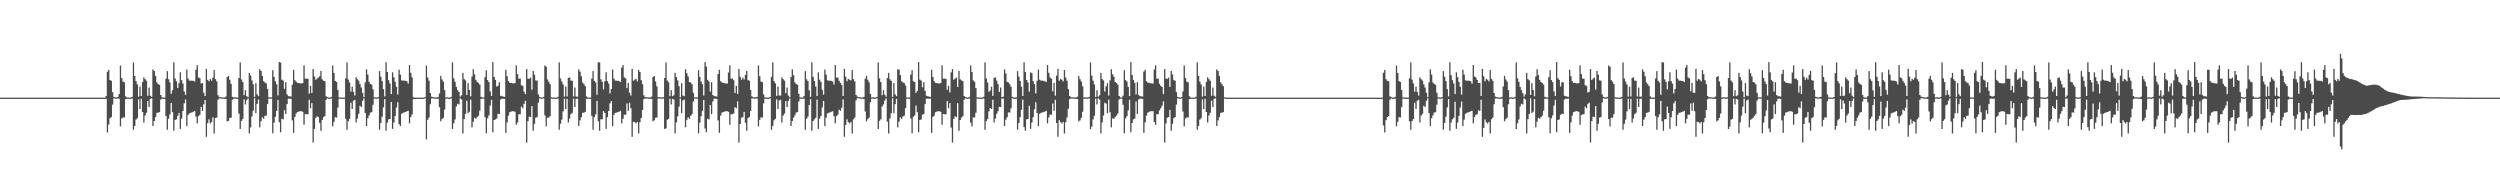 <?xml version="1.0" encoding="UTF-8"?>
<svg xmlns="http://www.w3.org/2000/svg" width="1920" height="150">
  <path d="M0 75.000h1v1.000H0zM1 75.000h1v1.000H1zM2 75.000h1v1.000H2zM3 75.000h1v1.000H3zM4 75.000h1v1.000H4zM5 75.000h1v1.000H5zM6 75.000h1v1.000H6zM7 75.000h1v1.000H7zM8 75.000h1v1.000H8zM9 75.000h1v1.000H9zM10 75.000h1v1.000H10zM11 75.000h1v1.000H11zM12 75.000h1v1.000H12zM13 75.000h1v1.000H13zM14 75.000h1v1.000H14zM15 75.000h1v1.000H15zM16 75.000h1v1.000H16zM17 75.000h1v1.000H17zM18 75.000h1v1.000H18zM19 75.000h1v1.000H19zM20 75.000h1v1.000H20zM21 75.000h1v1.000H21zM22 75.000h1v1.000H22zM23 75.000h1v1.000H23zM24 75.000h1v1.000H24zM25 75.000h1v1.000H25zM26 75.000h1v1.000H26zM27 75.000h1v1.000H27zM28 75.000h1v1.000H28zM29 75.000h1v1.000H29zM30 75.000h1v1.000H30zM31 75.000h1v1.000H31zM32 75.000h1v1.000H32zM33 75.000h1v1.000H33zM34 75.000h1v1.000H34zM35 75.000h1v1.000H35zM36 75.000h1v1.000H36zM37 75.000h1v1.000H37zM38 75.000h1v1.000H38zM39 75.000h1v1.000H39zM40 75.000h1v1.000H40zM41 75.000h1v1.000H41zM42 75.000h1v1.000H42zM43 75.000h1v1.000H43zM44 75.000h1v1.000H44zM45 75.000h1v1.000H45zM46 75.000h1v1.000H46zM47 75.000h1v1.000H47zM48 75.000h1v1.000H48zM49 75.000h1v1.000H49zM50 75.000h1v1.000H50zM51 75.000h1v1.000H51zM52 75.000h1v1.000H52zM53 75.000h1v1.000H53zM54 75.000h1v1.000H54zM55 75.000h1v1.000H55zM56 75.000h1v1.000H56zM57 75.000h1v1.000H57zM58 75.000h1v1.000H58zM59 75.000h1v1.000H59zM60 75.000h1v1.000H60zM61 75.000h1v1.000H61zM62 75.000h1v1.000H62zM63 75.000h1v1.000H63zM64 75.000h1v1.000H64zM65 75.000h1v1.000H65zM66 75.000h1v1.000H66zM67 75.000h1v1.000H67zM68 75.000h1v1.000H68zM69 75.000h1v1.000H69zM70 75.000h1v1.000H70zM71 75.000h1v1.000H71zM72 75.000h1v1.000H72zM73 75.000h1v1.000H73zM74 75.000h1v1.000H74zM75 75.000h1v1.000H75zM76 75.000h1v1.000H76zM77 75.000h1v1.000H77zM78 75.000h1v1.000H78zM79 75.000h1v1.000H79zM80 75.000h1v1.000H80zM81 73.797h1v2.018H81zM82 55.118h1v46.632H82zM83 53.674h1v41.957H83zM84 61.491h1v29.314H84zM85 62.034h1v27.875H85zM86 70.750h1v9.615H86zM87 74.371h1v1.076H87zM88 74.817h1v1.000H88zM89 74.915h1v1.000H89zM90 74.559h1v1.000H90zM91 72.221h1v3.620H91zM92 50.305h1v46.741H92zM93 59.966h1v31.010H93zM94 62.658h1v27.493H94zM95 63.160h1v27.131H95zM96 73.998h1v2.211H96zM97 74.840h1v1.000H97zM98 74.896h1v1.000H98zM99 74.954h1v1.000H99zM100 74.973h1v1.000H100zM101 74.345h1v1.300H101zM102 47.907h1v51.750H102zM103 58.371h1v38.368H103zM104 62.329h1v29.548H104zM105 64.836h1v25.953H105zM106 74.166h1v2.121H106zM107 66.527h1v17.187H107zM108 73.742h1v2.209H108zM109 63.011h1v23.013H109zM110 59.387h1v34.742H110zM111 60.828h1v27.847H111zM112 62.026h1v24.588H112zM113 73.551h1v4.018H113zM114 67.224h1v14.930H114zM115 73.481h1v2.471H115zM116 74.359h1v1.118H116zM117 53.319h1v43.506H117zM118 54.525h1v38.402H118zM119 58.295h1v31.730H119zM120 63.282h1v23.391H120zM121 64.678h1v21.816H121zM122 65.123h1v20.981H122zM123 72.978h1v3.444H123zM124 74.661h1v1.000H124zM125 74.945h1v1.000H125zM126 74.923h1v1.000H126zM127 60.404h1v28.617H127zM128 54.652h1v44.996H128zM129 60.896h1v30.294H129zM130 63.276h1v24.569H130zM131 72.022h1v7.008H131zM132 69.285h1v16.908H132zM133 47.832h1v52.579H133zM134 60.269h1v31.794H134zM135 62.423h1v29.245H135zM136 67.539h1v21.426H136zM137 63.864h1v22.875H137zM138 55.529h1v43.437H138zM139 61.584h1v29.522H139zM140 64.204h1v21.059H140zM141 70.302h1v9.091H141zM142 72.855h1v3.610H142zM143 53.478h1v43.388H143zM144 60.348h1v27.888H144zM145 61.884h1v25.198H145zM146 61.952h1v24.704H146zM147 61.961h1v24.331H147zM148 62.115h1v23.722H148zM149 62.592h1v22.613H149zM150 53.601h1v35.960H150zM151 49.998h1v44.702H151zM152 59.480h1v29.718H152zM153 60.050h1v28.043H153zM154 64.155h1v17.958H154zM155 63.689h1v21.461H155zM156 71.214h1v8.915H156zM157 73.783h1v3.028H157zM158 52.871h1v52.178H158zM159 61.342h1v33.220H159zM160 62.421h1v29.241H160zM161 60.550h1v34.267H161zM162 62.018h1v31.611H162zM163 59.714h1v30.423H163zM164 53.804h1v48.683H164zM165 60.750h1v29.860H165zM166 62.539h1v27.703H166zM167 73.181h1v3.321H167zM168 74.528h1v1.000H168zM169 74.588h1v1.000H169zM170 74.729h1v1.000H170zM171 74.879h1v1.000H171zM172 74.863h1v1.000H172zM173 74.201h1v1.804H173zM174 59.190h1v33.969H174zM175 58.294h1v34.543H175zM176 61.310h1v29.279H176zM177 64.401h1v25.967H177zM178 74.334h1v2.211H178zM179 74.878h1v1.000H179zM180 74.667h1v1.000H180zM181 74.872h1v1.000H181zM182 74.956h1v1.000H182zM183 59.903h1v27.274H183zM184 47.925h1v51.120H184zM185 61.042h1v31.781H185zM186 63.018h1v28.248H186zM187 73.092h1v3.246H187zM188 69.264h1v10.941H188zM189 73.893h1v3.045H189zM190 74.632h1v1.008H190zM191 55.943h1v46.570H191zM192 57.975h1v39.857H192zM193 61.760h1v27.649H193zM194 64.646h1v20.333H194zM195 74.406h1v1.000H195zM196 63.823h1v23.133H196zM197 72.457h1v7.290H197zM198 73.891h1v2.545H198zM199 53.144h1v44.627H199zM200 54.550h1v38.575H200zM201 58.372h1v31.764H201zM202 62.363h1v28.862H202zM203 63.356h1v25.647H203zM204 64.072h1v24.704H204zM205 68.314h1v11.660H205zM206 74.706h1v1.000H206zM207 74.842h1v1.000H207zM208 74.749h1v1.000H208zM209 53.908h1v48.416H209zM210 59.096h1v35.124H210zM211 62.411h1v27.298H211zM212 64.640h1v20.502H212zM213 73.339h1v3.430H213zM214 47.678h1v46.229H214zM215 48.089h1v53.470H215zM216 61.190h1v29.987H216zM217 61.895h1v29.798H217zM218 68.222h1v16.402H218zM219 63.115h1v24.457H219zM220 72.441h1v7.537H220zM221 73.868h1v1.951H221zM222 73.919h1v1.788H222zM223 74.206h1v1.710H223zM224 65.017h1v27.432H224zM225 53.589h1v48.459H225zM226 61.581h1v28.246H226zM227 62.720h1v24.359H227zM228 63.618h1v22.458H228zM229 63.801h1v21.876H229zM230 63.983h1v21.408H230zM231 64.087h1v21.374H231zM232 63.843h1v22.003H232zM233 50.172h1v45.651H233zM234 60.467h1v27.137H234zM235 60.362h1v27.409H235zM236 60.623h1v27.108H236zM237 71.900h1v4.756H237zM238 65.928h1v17.228H238zM239 71.428h1v7.765H239zM240 53.053h1v56.439H240zM241 58.710h1v40.276H241zM242 61.244h1v29.280H242zM243 60.363h1v28.972H243zM244 59.592h1v30.371H244zM245 58.634h1v35.677H245zM246 54.474h1v45.986H246zM247 60.902h1v31.256H247zM248 62.014h1v27.920H248zM249 62.363h1v26.813H249zM250 73.973h1v2.550H250zM251 74.522h1v1.000H251zM252 74.877h1v1.000H252zM253 74.946h1v1.000H253zM254 74.402h1v1.264H254zM255 50.296h1v46.759H255zM256 55.996h1v37.574H256zM257 62.142h1v27.849H257zM258 62.923h1v27.375H258zM259 69.025h1v13.633H259zM260 74.766h1v1.000H260zM261 74.896h1v1.000H261zM262 74.954h1v1.000H262zM263 74.963h1v1.000H263zM264 74.942h1v1.000H264zM265 60.109h1v31.059H265zM266 47.904h1v51.754H266zM267 61.145h1v31.869H267zM268 63.323h1v27.967H268zM269 70.396h1v8.524H269zM270 66.526h1v17.187H270zM271 70.620h1v6.723H271zM272 73.381h1v3.245H272zM273 59.387h1v34.743H273zM274 60.828h1v30.224H274zM275 61.949h1v25.428H275zM276 64.623h1v16.582H276zM277 67.224h1v14.930H277zM278 71.327h1v6.145H278zM279 74.579h1v1.000H279zM280 63.292h1v23.543H280zM281 53.317h1v43.505H281zM282 57.243h1v33.603H282zM283 62.814h1v25.806H283zM284 64.478h1v22.015H284zM285 65.064h1v21.126H285zM286 68.625h1v11.845H286zM287 74.660h1v1.000H287zM288 74.895h1v1.000H288zM289 74.923h1v1.000H289zM290 74.570h1v1.000H290zM291 54.652h1v44.992H291zM292 58.885h1v35.603H292zM293 62.300h1v27.295H293zM294 68.462h1v14.009H294zM295 74.061h1v2.010H295zM296 47.832h1v52.580H296zM297 55.285h1v38.842H297zM298 61.599h1v30.072H298zM299 64.177h1v27.199H299zM300 72.251h1v6.144H300zM301 55.534h1v43.428H301zM302 59.268h1v34.915H302zM303 62.858h1v26.189H303zM304 66.739h1v15.824H304zM305 72.598h1v5.949H305zM306 53.480h1v41.877H306zM307 57.273h1v39.592H307zM308 61.704h1v25.712H308zM309 61.907h1v24.750H309zM310 61.948h1v24.388H310zM311 62.071h1v23.930H311zM312 62.400h1v23.049H312zM313 64.202h1v20.871H313zM314 49.995h1v44.708H314zM315 55.893h1v34.005H315zM316 59.479h1v28.381H316zM317 74.696h1v1.423H317zM318 75.000h1v1.000H318zM319 75.000h1v1.000H319zM320 75.000h1v1.000H320zM321 75.000h1v1.000H321zM322 75.000h1v1.000H322zM323 75.000h1v1.000H323zM324 75.000h1v1.000H324zM325 75.000h1v1.000H325zM326 74.490h1v1.000H326zM327 50.407h1v56.622H327zM328 59.483h1v32.492H328zM329 61.970h1v28.287H329zM330 71.438h1v8.648H330zM331 74.189h1v1.500H331zM332 74.588h1v1.000H332zM333 74.729h1v1.000H333zM334 74.821h1v1.000H334zM335 74.865h1v1.000H335zM336 74.372h1v1.355H336zM337 71.797h1v10.527H337zM338 58.301h1v34.853H338zM339 61.020h1v30.448H339zM340 62.682h1v27.767H340zM341 69.244h1v14.920H341zM342 74.903h1v1.000H342zM343 74.667h1v1.000H343zM344 74.872h1v1.000H344zM345 74.957h1v1.000H345zM346 74.414h1v1.119H346zM347 47.926h1v51.120H347zM348 60.136h1v34.544H348zM349 62.832h1v28.906H349zM350 66.756h1v15.030H350zM351 69.264h1v10.404H351zM352 70.539h1v9.667H352zM353 74.244h1v1.334H353zM354 73.179h1v3.257H354zM355 55.944h1v46.567H355zM356 60.751h1v30.717H356zM357 61.759h1v25.753H357zM358 72.899h1v4.522H358zM359 63.826h1v23.129H359zM360 69.048h1v16.770H360zM361 73.967h1v2.539H361zM362 58.792h1v38.980H362zM363 53.143h1v40.288H363zM364 57.086h1v33.400H364zM365 61.350h1v29.873H365zM366 62.963h1v26.963H366zM367 63.775h1v25.003H367zM368 64.993h1v19.980H368zM369 74.411h1v1.447H369zM370 74.833h1v1.000H370zM371 74.842h1v1.000H371zM372 59.298h1v30.687H372zM373 53.909h1v48.417H373zM374 61.477h1v29.383H374zM375 63.007h1v25.621H375zM376 70.204h1v10.838H376zM377 73.776h1v2.866H377zM378 47.682h1v53.876H378zM379 59.123h1v33.059H379zM380 61.325h1v30.370H380zM381 66.459h1v24.537H381zM382 65.823h1v21.581H382zM383 63.115h1v24.458H383zM384 73.526h1v2.931H384zM385 73.919h1v1.900H385zM386 74.206h1v1.710H386zM387 74.418h1v1.494H387zM388 53.588h1v48.458H388zM389 58.500h1v35.480H389zM390 62.344h1v26.462H390zM391 63.535h1v22.626H391zM392 63.617h1v22.105H392zM393 63.908h1v21.490H393zM394 64.085h1v21.377H394zM395 63.843h1v22.003H395zM396 50.172h1v45.650H396zM397 56.860h1v37.246H397zM398 60.455h1v27.316H398zM399 60.361h1v27.402H399zM400 65.492h1v16.402H400zM401 65.927h1v17.229H401zM402 70.382h1v9.392H402zM403 72.317h1v5.165H403zM404 53.054h1v56.439H404zM405 60.369h1v32.597H405zM406 60.579h1v29.024H406zM407 59.590h1v30.373H407zM408 68.881h1v12.654H408zM409 54.475h1v45.983H409zM410 57.410h1v37.676H410zM411 61.687h1v28.651H411zM412 62.016h1v27.917H412zM413 72.517h1v6.290H413zM414 74.371h1v1.076H414zM415 74.840h1v1.000H415zM416 74.944h1v1.000H416zM417 74.402h1v1.095H417zM418 50.293h1v38.319H418zM419 51.275h1v45.784H419zM420 61.049h1v29.353H420zM421 62.787h1v27.509H421zM422 64.627h1v24.517H422zM423 74.706h1v1.000H423zM424 74.840h1v1.000H424zM425 74.896h1v1.000H425zM426 74.954h1v1.000H426zM427 74.967h1v1.000H427zM428 74.345h1v1.300H428zM429 47.903h1v51.755H429zM430 60.250h1v34.788H430zM431 62.667h1v29.211H431zM432 64.892h1v20.682H432zM433 74.166h1v1.636H433zM434 66.526h1v17.188H434zM435 74.075h1v1.877H435zM436 59.920h1v34.210H436zM437 59.388h1v31.665H437zM438 61.916h1v25.727H438zM439 62.025h1v24.590H439zM440 74.107h1v1.725H440zM441 67.224h1v14.929H441zM442 74.208h1v1.744H442zM443 74.282h1v1.439H443zM444 53.318h1v43.506H444zM445 55.063h1v37.427H445zM446 58.567h1v31.459H446zM447 63.282h1v23.391H447zM448 64.677h1v21.816H448zM449 66.156h1v19.742H449zM450 74.063h1v1.829H450zM451 74.895h1v1.000H451zM452 74.945h1v1.000H452zM453 74.923h1v1.000H453zM454 60.404h1v28.616H454zM455 54.653h1v44.991H455zM456 62.081h1v27.919H456zM457 63.278h1v24.568H457zM458 72.743h1v4.783H458zM459 47.831h1v45.297H459zM460 47.905h1v52.508H460zM461 60.915h1v30.690H461zM462 62.824h1v28.843H462zM463 68.645h1v16.607H463zM464 62.425h1v24.314H464zM465 55.533h1v43.429H465zM466 62.310h1v27.724H466zM467 64.205h1v21.058H467zM468 71.710h1v7.684H468zM469 68.397h1v9.197H469zM470 53.478h1v43.388H470zM471 60.349h1v27.886H471zM472 61.884h1v24.774H472zM473 61.950h1v24.504H473zM474 62.032h1v24.106H474zM475 62.223h1v23.469H475zM476 63.018h1v22.056H476zM477 51.987h1v42.715H477zM478 49.994h1v41.249H478zM479 59.478h1v28.588H479zM480 60.167h1v27.926H480zM481 67.734h1v11.723H481zM482 63.690h1v21.460H482zM483 71.214h1v7.650H483zM484 73.361h1v9.710H484zM485 52.869h1v52.176H485zM486 61.985h1v31.578H486zM487 61.092h1v32.776H487zM488 60.550h1v34.270H488zM489 62.530h1v31.101H489zM490 53.801h1v48.689H490zM491 55.277h1v38.573H491zM492 61.594h1v29.018H492zM493 64.630h1v19.870H493zM494 73.206h1v2.962H494zM495 74.588h1v1.000H495zM496 74.704h1v1.000H496zM497 74.729h1v1.000H497zM498 74.865h1v1.000H498zM499 74.863h1v1.000H499zM500 74.200h1v1.804H500zM501 59.192h1v33.967H501zM502 58.293h1v34.110H502zM503 62.499h1v27.957H503zM504 66.309h1v23.847H504zM505 74.640h1v1.000H505zM506 74.707h1v1.000H506zM507 74.667h1v1.000H507zM508 74.928h1v1.000H508zM509 74.618h1v1.000H509zM510 59.901h1v39.146H510zM511 47.923h1v50.628H511zM512 61.914h1v30.002H512zM513 63.203h1v28.063H513zM514 73.895h1v1.894H514zM515 69.264h1v10.941H515zM516 73.893h1v2.113H516zM517 73.179h1v3.256H517zM518 55.943h1v46.570H518zM519 59.165h1v34.903H519zM520 61.761h1v27.648H520zM521 66.192h1v15.746H521zM522 74.766h1v1.000H522zM523 63.825h1v23.130H523zM524 73.364h1v3.747H524zM525 73.891h1v2.545H525zM526 53.145h1v44.626H526zM527 56.202h1v35.810H527zM528 58.704h1v31.431H528zM529 62.964h1v28.262H529zM530 63.393h1v25.608H530zM531 64.747h1v22.917H531zM532 71.294h1v6.624H532zM533 74.706h1v1.000H533zM534 74.842h1v1.000H534zM535 74.749h1v1.000H535zM536 53.908h1v48.419H536zM537 59.110h1v35.111H537zM538 62.606h1v26.651H538zM539 64.639h1v20.503H539zM540 73.338h1v3.431H540zM541 47.681h1v51.029H541zM542 51.115h1v50.445H542zM543 61.323h1v29.854H543zM544 62.629h1v29.065H544zM545 70.375h1v10.222H545zM546 63.116h1v24.457H546zM547 73.029h1v4.902H547zM548 73.868h1v1.951H548zM549 73.919h1v1.788H549zM550 74.206h1v1.710H550zM551 56.792h1v35.654H551zM552 53.587h1v48.461H552zM553 62.343h1v26.464H553zM554 63.384h1v23.114H554zM555 63.616h1v22.461H555zM556 63.864h1v21.810H556zM557 64.059h1v21.402H557zM558 64.168h1v21.239H558zM559 55.705h1v30.140H559zM560 50.172h1v45.651H560zM561 60.455h1v27.180H561zM562 60.362h1v27.409H562zM563 61.592h1v25.570H563zM564 71.482h1v10.823H564zM565 65.928h1v17.228H565zM566 72.210h1v5.656H566zM567 53.056h1v56.438H567zM568 58.924h1v36.329H568zM569 61.244h1v29.191H569zM570 59.591h1v30.371H570zM571 61.105h1v24.870H571zM572 57.557h1v36.755H572zM573 54.475h1v45.982H573zM574 61.525h1v29.221H574zM575 62.014h1v27.918H575zM576 69.065h1v16.132H576zM577 73.973h1v1.474H577zM578 74.702h1v1.000H578zM579 74.877h1v1.000H579zM580 74.614h1v1.000H580zM581 74.402h1v1.264H581zM582 50.294h1v46.765H582zM583 58.528h1v33.527H583zM584 62.608h1v27.439H584zM585 63.054h1v27.243H585zM586 72.486h1v6.850H586zM587 74.840h1v1.000H587zM588 74.896h1v1.000H588zM589 74.954h1v1.000H589zM590 74.973h1v1.000H590zM591 74.506h1v1.000H591zM592 58.981h1v40.678H592zM593 47.903h1v48.838H593zM594 62.326h1v30.034H594zM595 64.042h1v27.248H595zM596 73.648h1v2.639H596zM597 66.526h1v17.188H597zM598 73.344h1v3.795H598zM599 73.381h1v3.244H599zM600 59.389h1v34.739H600zM601 60.829h1v27.915H601zM602 61.950h1v25.313H602zM603 71.521h1v6.049H603zM604 67.225h1v14.929H604zM605 73.445h1v4.027H605zM606 74.579h1v1.000H606zM607 59.135h1v37.688H607zM608 53.318h1v39.609H608zM609 57.691h1v32.656H609zM610 63.282h1v25.337H610zM611 64.478h1v22.015H611zM612 65.123h1v20.982H612zM613 72.062h1v5.890H613zM614 74.661h1v1.000H614zM615 74.895h1v1.000H615zM616 74.923h1v1.000H616zM617 73.837h1v1.873H617zM618 54.652h1v44.994H618zM619 60.894h1v30.297H619zM620 62.299h1v27.296H620zM621 69.360h1v11.260H621zM622 74.410h1v1.652H622zM623 47.831h1v52.581H623zM624 58.997h1v33.941H624zM625 62.231h1v29.436H625zM626 66.396h1v24.052H626zM627 73.777h1v2.725H627zM628 55.533h1v43.429H628zM629 61.121h1v29.983H629zM630 62.859h1v26.186H630zM631 69.017h1v13.546H631zM632 72.664h1v4.835H632zM633 53.475h1v43.392H633zM634 57.270h1v33.054H634zM635 61.702h1v25.383H635zM636 61.949h1v24.708H636zM637 61.958h1v24.336H637zM638 62.112h1v23.726H638zM639 62.592h1v22.857H639zM640 64.858h1v24.376H640zM641 49.996h1v44.704H641zM642 59.628h1v29.568H642zM643 59.481h1v28.612H643zM644 62.073h1v22.178H644zM645 63.690h1v21.460H645zM646 65.222h1v17.505H646zM647 73.668h1v2.715H647zM648 52.869h1v52.178H648zM649 58.885h1v37.111H649zM650 62.423h1v29.239H650zM651 60.550h1v33.323H651zM652 61.252h1v33.566H652zM653 61.735h1v31.893H653zM654 53.803h1v48.687H654zM655 60.749h1v30.842H655zM656 62.539h1v27.701H656zM657 72.941h1v4.045H657zM658 74.189h1v1.194H658zM659 74.588h1v1.000H659zM660 74.729h1v1.000H660zM661 74.879h1v1.000H661zM662 74.865h1v1.000H662zM663 74.372h1v1.633H663zM664 60.415h1v25.209H664zM665 58.293h1v34.867H665zM666 61.311h1v30.162H666zM667 63.237h1v27.126H667zM668 72.080h1v6.462H668zM669 74.878h1v1.000H669zM670 74.667h1v1.000H670zM671 74.872h1v1.000H671zM672 74.956h1v1.000H672zM673 74.414h1v1.119H673zM674 47.921h1v51.128H674zM675 60.134h1v32.690H675zM676 63.017h1v28.578H676zM677 73.092h1v8.696H677zM678 69.264h1v10.941H678zM679 72.653h1v4.622H679zM680 74.244h1v1.322H680zM681 59.975h1v33.484H681zM682 55.944h1v46.567H682zM683 60.892h1v30.039H683zM684 62.132h1v24.829H684zM685 74.406h1v1.015H685zM686 63.825h1v23.131H686zM687 72.457h1v7.501H687zM688 73.891h1v2.102H688zM689 53.140h1v44.633H689zM690 53.564h1v39.869H690zM691 57.645h1v32.490H691zM692 62.363h1v28.860H692zM693 63.357h1v26.112H693zM694 63.826h1v24.952H694zM695 65.689h1v17.380H695zM696 74.706h1v1.000H696zM697 74.889h1v1.000H697zM698 74.842h1v1.000H698zM699 57.280h1v33.738H699zM700 53.911h1v48.413H700zM701 62.411h1v27.299H701zM702 63.006h1v25.621H702zM703 71.292h1v9.750H703zM704 69.743h1v16.470H704zM705 47.679h1v53.880H705zM706 61.189h1v30.999H706zM707 61.897h1v29.794H707zM708 67.000h1v21.045H708zM709 63.116h1v24.456H709zM710 69.720h1v10.257H710zM711 73.526h1v2.293H711zM712 73.919h1v1.788H712zM713 74.206h1v1.711H713zM714 74.418h1v1.263H714zM715 53.589h1v48.460H715zM716 59.196h1v30.631H716zM717 62.343h1v26.463H717zM718 63.619h1v22.539H718zM719 63.800h1v21.922H719zM720 63.983h1v21.408H720zM721 64.086h1v21.375H721zM722 63.843h1v22.002H722zM723 50.175h1v45.646H723zM724 60.406h1v27.138H724zM725 60.360h1v27.411H725zM726 60.550h1v27.200H726zM727 68.872h1v8.765H727zM728 65.928h1v17.227H728zM729 71.023h1v8.170H729zM730 55.611h1v42.338H730zM731 53.054h1v56.438H731zM732 61.244h1v30.153H732zM733 60.362h1v28.974H733zM734 59.591h1v30.373H734zM735 66.747h1v12.454H735zM736 54.474h1v45.986H736zM737 60.904h1v31.251H737zM738 61.686h1v28.653H738zM739 62.363h1v26.813H739zM740 73.767h1v2.756H740zM741 74.522h1v1.000H741zM742 74.877h1v1.000H742zM743 74.945h1v1.000H743zM744 74.402h1v1.264H744zM745 50.295h1v43.864H745zM746 55.341h1v41.716H746zM747 61.781h1v28.269H747zM748 62.802h1v27.494H748zM749 67.676h1v18.902H749zM750 74.765h1v1.000H750zM751 74.840h1v1.000H751zM752 74.945h1v1.000H752zM753 74.954h1v1.000H753zM754 74.967h1v1.000H754zM755 74.345h1v1.300H755zM756 47.900h1v51.762H756zM757 60.250h1v32.764H757zM758 63.324h1v28.115H758zM759 70.396h1v15.179H759zM760 69.480h1v13.511H760zM761 66.526h1v17.188H761zM762 73.651h1v2.974H762zM763 59.920h1v34.209H763zM764 59.387h1v31.667H764zM765 61.915h1v25.463H765zM766 64.624h1v20.781H766zM767 70.589h1v11.459H767zM768 67.225h1v14.928H768zM769 74.578h1v1.076H769zM770 74.282h1v1.439H770zM771 53.317h1v43.507H771zM772 56.400h1v35.519H772zM773 62.812h1v27.214H773zM774 63.282h1v23.016H774zM775 64.677h1v21.818H775zM776 66.592h1v16.611H776zM777 74.318h1v1.113H777zM778 74.895h1v1.000H778zM779 74.923h1v1.000H779zM780 74.811h1v1.000H780zM781 54.653h1v44.992H781zM782 58.887h1v35.599H782zM783 62.083h1v27.916H783zM784 66.564h1v17.779H784zM785 73.701h1v2.814H785zM786 47.831h1v49.790H786zM787 55.236h1v45.174H787zM788 61.429h1v30.238H788zM789 63.355h1v28.077H789zM790 70.422h1v10.814H790zM791 55.535h1v43.426H791zM792 56.206h1v37.975H792zM793 62.308h1v27.725H793zM794 64.626h1v19.345H794zM795 71.710h1v6.837H795zM796 61.996h1v24.768H796zM797 53.479h1v43.386H797zM798 61.166h1v26.250H798zM799 61.906h1v24.752H799zM800 61.950h1v24.386H800zM801 62.070h1v24.067H801zM802 62.400h1v23.293H802zM803 63.017h1v22.055H803zM804 49.994h1v44.708H804zM805 55.893h1v34.341H805zM806 59.481h1v28.555H806zM807 60.411h1v27.680H807zM808 70.100h1v9.358H808zM809 63.689h1v21.460H809zM810 73.432h1v3.234H810zM811 58.074h1v36.372H811zM812 52.871h1v52.177H812zM813 61.990h1v30.273H813zM814 60.552h1v33.315H814zM815 61.253h1v33.562H815zM816 62.529h1v31.101H816zM817 53.804h1v48.687H817zM818 59.551h1v34.297H818zM819 62.006h1v28.236H819zM820 68.434h1v15.145H820zM821 73.713h1v2.455H821zM822 74.588h1v1.000H822zM823 74.799h1v1.000H823zM824 74.729h1v1.000H824zM825 74.864h1v1.000H825zM826 74.863h1v1.000H826zM827 74.200h1v1.824H827zM828 58.293h1v34.869H828zM829 60.897h1v31.506H829zM830 62.630h1v27.825H830zM831 66.311h1v19.548H831zM832 74.903h1v1.000H832zM833 74.667h1v1.000H833zM834 74.847h1v1.000H834zM835 74.928h1v1.000H835zM836 74.414h1v1.117H836zM837 47.923h1v51.125H837zM838 58.110h1v39.136H838zM839 61.914h1v29.826H839zM840 64.837h1v24.103H840zM841 74.499h1v1.290H841zM842 69.264h1v10.941H842zM843 74.244h1v1.334H843zM844 73.179h1v3.257H844zM845 55.946h1v46.567H845zM846 60.749h1v33.318H846zM847 61.760h1v27.015H847zM848 70.293h1v8.583H848zM849 66.338h1v13.219H849zM850 63.826h1v23.129H850zM851 73.365h1v3.141H851zM852 61.771h1v24.473H852zM853 53.141h1v44.633H853zM854 57.084h1v33.901H854zM855 58.894h1v32.332H855zM856 62.966h1v26.959H856zM857 63.774h1v25.004H857zM858 64.994h1v22.144H858zM859 73.686h1v2.719H859zM860 74.833h1v1.000H860zM861 74.842h1v1.000H861zM862 73.452h1v6.990H862zM863 53.907h1v48.423H863zM864 61.479h1v29.381H864zM865 62.605h1v26.651H865zM866 66.781h1v18.017H866zM867 73.776h1v2.866H867zM868 47.681h1v53.878H868zM869 57.543h1v36.925H869zM870 61.323h1v30.371H870zM871 63.586h1v27.489H871zM872 72.477h1v5.446H872zM873 63.116h1v24.455H873zM874 73.029h1v3.428H874zM875 73.895h1v1.924H875zM876 73.919h1v1.788H876zM877 74.206h1v1.710H877zM878 54.925h1v47.119H878zM879 53.589h1v40.391H879zM880 62.342h1v26.465H880zM881 63.383h1v23.114H881zM882 63.618h1v22.301H882zM883 63.908h1v21.487H883zM884 64.087h1v21.375H884zM885 64.169h1v21.238H885zM886 53.398h1v40.278H886zM887 50.174h1v45.647H887zM888 60.454h1v27.257H888zM889 60.360h1v27.411H889zM890 64.335h1v20.450H890zM891 65.929h1v17.226H891zM892 66.749h1v14.415H892zM893 72.317h1v5.549H893zM894 53.057h1v56.432H894zM895 60.317h1v34.448H895zM896 60.578h1v29.855H896zM897 59.592h1v30.369H897zM898 66.762h1v17.621H898zM899 54.475h1v45.984H899zM900 57.165h1v37.921H900zM901 61.526h1v29.220H901zM902 62.015h1v27.916H902zM903 70.745h1v9.598H903zM904 74.371h1v1.077H904zM905 74.817h1v1.000H905zM906 74.915h1v1.000H906zM907 74.558h1v1.000H907zM908 70.191h1v15.431H908zM909 50.293h1v46.766H909zM910 59.955h1v31.032H910zM911 62.654h1v27.503H911zM912 63.155h1v27.143H912zM913 73.997h1v2.212H913zM914 74.840h1v1.000H914zM915 74.896h1v1.000H915zM916 74.954h1v1.000H916zM917 74.973h1v1.000H917zM918 74.345h1v1.300H918zM919 47.904h1v51.754H919zM920 58.372h1v38.368H920zM921 62.667h1v29.213H921zM922 64.835h1v25.954H922zM923 74.166h1v2.121H923zM924 66.527h1v17.187H924zM925 73.742h1v2.209H925zM926 62.857h1v23.166H926zM927 59.389h1v34.739H927zM928 60.828h1v27.846H928zM929 62.024h1v24.591H929zM930 73.551h1v3.810H930zM931 67.224h1v14.929H931zM932 73.481h1v2.471H932zM933 74.359h1v1.118H933zM934 53.318h1v43.505H934zM935 54.525h1v37.965H935zM936 58.295h1v31.730H936zM937 63.283h1v23.389H937zM938 64.678h1v21.815H938zM939 66.155h1v19.950H939zM940 74.708h1v1.000H940zM941 75.000h1v1.000H941zM942 75.000h1v1.000H942zM943 75.000h1v1.000H943zM944 75.000h1v1.000H944zM945 75.000h1v1.000H945zM946 75.000h1v1.000H946zM947 75.000h1v1.000H947zM948 75.000h1v1.000H948zM949 75.000h1v1.000H949zM950 75.000h1v1.000H950zM951 75.000h1v1.000H951zM952 75.000h1v1.000H952zM953 75.000h1v1.000H953zM954 75.000h1v1.000H954zM955 75.000h1v1.000H955zM956 75.000h1v1.000H956zM957 75.000h1v1.000H957zM958 75.000h1v1.000H958zM959 75.000h1v1.000H959zM960 75.000h1v1.000H960zM961 75.000h1v1.000H961zM962 75.000h1v1.000H962zM963 75.000h1v1.000H963zM964 75.000h1v1.000H964zM965 75.000h1v1.000H965zM966 75.000h1v1.000H966zM967 75.000h1v1.000H967zM968 75.000h1v1.000H968zM969 75.000h1v1.000H969zM970 75.000h1v1.000H970zM971 75.000h1v1.000H971zM972 75.000h1v1.000H972zM973 75.000h1v1.000H973zM974 75.000h1v1.000H974zM975 75.000h1v1.000H975zM976 75.000h1v1.000H976zM977 75.000h1v1.000H977zM978 75.000h1v1.000H978zM979 75.000h1v1.000H979zM980 75.000h1v1.000H980zM981 75.000h1v1.000H981zM982 75.000h1v1.000H982zM983 75.000h1v1.000H983zM984 75.000h1v1.000H984zM985 75.000h1v1.000H985zM986 75.000h1v1.000H986zM987 75.000h1v1.000H987zM988 75.000h1v1.000H988zM989 75.000h1v1.000H989zM990 75.000h1v1.000H990zM991 75.000h1v1.000H991zM992 75.000h1v1.000H992zM993 75.000h1v1.000H993zM994 75.000h1v1.000H994zM995 75.000h1v1.000H995zM996 75.000h1v1.000H996zM997 75.000h1v1.000H997zM998 75.000h1v1.000H998zM999 75.000h1v1.000H999zM1000 75.000h1v1.000H1000zM1001 75.000h1v1.000H1001zM1002 75.000h1v1.000H1002zM1003 75.000h1v1.000H1003zM1004 75.000h1v1.000H1004zM1005 75.000h1v1.000H1005zM1006 75.000h1v1.000H1006zM1007 75.000h1v1.000H1007zM1008 75.000h1v1.000H1008zM1009 75.000h1v1.000H1009zM1010 75.000h1v1.000H1010zM1011 75.000h1v1.000H1011zM1012 75.000h1v1.000H1012zM1013 75.000h1v1.000H1013zM1014 75.000h1v1.000H1014zM1015 75.000h1v1.000H1015zM1016 75.000h1v1.000H1016zM1017 75.000h1v1.000H1017zM1018 75.000h1v1.000H1018zM1019 75.000h1v1.000H1019zM1020 75.000h1v1.000H1020zM1021 75.000h1v1.000H1021zM1022 75.000h1v1.000H1022zM1023 75.000h1v1.000H1023zM1024 75.000h1v1.000H1024zM1025 75.000h1v1.000H1025zM1026 75.000h1v1.000H1026zM1027 75.000h1v1.000H1027zM1028 75.000h1v1.000H1028zM1029 75.000h1v1.000H1029zM1030 75.000h1v1.000H1030zM1031 75.000h1v1.000H1031zM1032 75.000h1v1.000H1032zM1033 75.000h1v1.000H1033zM1034 75.000h1v1.000H1034zM1035 75.000h1v1.000H1035zM1036 75.000h1v1.000H1036zM1037 75.000h1v1.000H1037zM1038 75.000h1v1.000H1038zM1039 75.000h1v1.000H1039zM1040 75.000h1v1.000H1040zM1041 75.000h1v1.000H1041zM1042 75.000h1v1.000H1042zM1043 75.000h1v1.000H1043zM1044 75.000h1v1.000H1044zM1045 75.000h1v1.000H1045zM1046 75.000h1v1.000H1046zM1047 75.000h1v1.000H1047zM1048 75.000h1v1.000H1048zM1049 75.000h1v1.000H1049zM1050 75.000h1v1.000H1050zM1051 75.000h1v1.000H1051zM1052 75.000h1v1.000H1052zM1053 75.000h1v1.000H1053zM1054 75.000h1v1.000H1054zM1055 75.000h1v1.000H1055zM1056 75.000h1v1.000H1056zM1057 75.000h1v1.000H1057zM1058 75.000h1v1.000H1058zM1059 75.000h1v1.000H1059zM1060 75.000h1v1.000H1060zM1061 75.000h1v1.000H1061zM1062 55.892h1v40.461H1062zM1063 53.675h1v48.074H1063zM1064 60.816h1v31.510H1064zM1065 62.037h1v27.872H1065zM1066 62.388h1v26.761H1066zM1067 73.974h1v2.548H1067zM1068 74.522h1v1.000H1068zM1069 74.877h1v1.000H1069zM1070 74.945h1v1.000H1070zM1071 74.402h1v1.263H1071zM1072 50.306h1v46.740H1072zM1073 56.006h1v37.555H1073zM1074 62.295h1v27.687H1074zM1075 62.931h1v27.361H1075zM1076 69.026h1v13.283H1076zM1077 74.766h1v1.000H1077zM1078 74.896h1v1.000H1078zM1079 74.954h1v1.000H1079zM1080 74.963h1v1.000H1080zM1081 74.942h1v1.000H1081zM1082 60.115h1v33.087H1082zM1083 47.909h1v51.746H1083zM1084 61.147h1v31.866H1084zM1085 64.043h1v27.244H1085zM1086 70.397h1v8.524H1086zM1087 66.527h1v17.187H1087zM1088 70.647h1v6.697H1088zM1089 73.381h1v3.244H1089zM1090 59.389h1v34.739H1090zM1091 60.830h1v27.912H1091zM1092 61.951h1v25.425H1092zM1093 64.823h1v16.382H1093zM1094 67.224h1v14.929H1094zM1095 71.327h1v6.145H1095zM1096 74.579h1v1.000H1096zM1097 63.291h1v23.545H1097zM1098 53.317h1v43.506H1098zM1099 57.243h1v33.604H1099zM1100 63.282h1v25.338H1100zM1101 64.478h1v22.016H1101zM1102 65.124h1v21.065H1102zM1103 71.217h1v9.253H1103zM1104 74.660h1v1.000H1104zM1105 74.895h1v1.000H1105zM1106 74.923h1v1.000H1106zM1107 74.570h1v1.000H1107zM1108 54.652h1v44.993H1108zM1109 58.883h1v35.605H1109zM1110 62.299h1v27.296H1110zM1111 68.462h1v14.009H1111zM1112 74.061h1v2.010H1112zM1113 47.830h1v52.579H1113zM1114 57.750h1v36.378H1114zM1115 61.599h1v30.069H1115zM1116 64.178h1v26.321H1116zM1117 72.251h1v5.935H1117zM1118 55.534h1v43.428H1118zM1119 59.268h1v34.913H1119zM1120 62.858h1v26.189H1120zM1121 66.739h1v15.824H1121zM1122 72.598h1v5.428H1122zM1123 53.480h1v43.386H1123zM1124 57.270h1v34.591H1124zM1125 61.703h1v25.713H1125zM1126 61.939h1v24.718H1126zM1127 61.951h1v24.384H1127zM1128 62.070h1v23.931H1128zM1129 62.402h1v23.047H1129zM1130 64.203h1v20.871H1130zM1131 49.996h1v44.706H1131zM1132 58.792h1v31.106H1132zM1133 59.478h1v28.614H1133zM1134 61.462h1v26.289H1134zM1135 63.690h1v21.041H1135zM1136 63.693h1v21.456H1136zM1137 73.668h1v2.999H1137zM1138 52.870h1v52.176H1138zM1139 58.566h1v39.691H1139zM1140 62.423h1v29.344H1140zM1141 60.552h1v33.313H1141zM1142 61.252h1v33.564H1142zM1143 62.530h1v31.099H1143zM1144 53.798h1v48.695H1144zM1145 60.748h1v30.844H1145zM1146 62.007h1v28.234H1146zM1147 71.437h1v8.650H1147zM1148 74.189h1v1.500H1148zM1149 74.588h1v1.000H1149zM1150 74.729h1v1.000H1150zM1151 74.879h1v1.000H1151zM1152 74.864h1v1.000H1152zM1153 74.372h1v1.355H1153zM1154 66.463h1v15.865H1154zM1155 58.293h1v34.866H1155zM1156 61.016h1v30.459H1156zM1157 62.676h1v27.691H1157zM1158 69.242h1v10.909H1158zM1159 74.903h1v1.000H1159zM1160 74.667h1v1.000H1160zM1161 74.872h1v1.000H1161zM1162 74.956h1v1.000H1162zM1163 74.414h1v1.119H1163zM1164 47.922h1v51.128H1164zM1165 60.135h1v34.545H1165zM1166 62.831h1v28.909H1166zM1167 66.757h1v15.029H1167zM1168 69.264h1v10.404H1168zM1169 71.535h1v8.670H1169zM1170 74.244h1v1.334H1170zM1171 72.466h1v3.971H1171zM1172 55.945h1v46.567H1172zM1173 60.823h1v30.647H1173zM1174 61.758h1v25.757H1174zM1175 72.899h1v2.565H1175zM1176 63.825h1v23.130H1176zM1177 69.048h1v16.770H1177zM1178 73.967h1v2.040H1178zM1179 58.791h1v38.982H1179zM1180 53.140h1v40.292H1180zM1181 57.645h1v32.842H1181zM1182 61.351h1v29.873H1182zM1183 62.964h1v26.961H1183zM1184 63.774h1v25.005H1184zM1185 64.993h1v19.980H1185zM1186 74.411h1v1.391H1186zM1187 74.833h1v1.000H1187zM1188 74.842h1v1.000H1188zM1189 59.298h1v30.688H1189zM1190 53.908h1v48.418H1190zM1191 61.478h1v29.384H1191zM1192 63.004h1v25.625H1192zM1193 70.204h1v10.839H1193zM1194 73.776h1v2.866H1194zM1195 47.681h1v53.876H1195zM1196 60.113h1v32.073H1196zM1197 61.323h1v30.370H1197zM1198 66.460h1v21.700H1198zM1199 63.262h1v24.141H1199zM1200 63.116h1v24.456H1200zM1201 73.526h1v2.931H1201zM1202 73.919h1v1.900H1202zM1203 74.206h1v1.710H1203zM1204 74.418h1v1.262H1204zM1205 53.589h1v48.458H1205zM1206 58.501h1v35.480H1206zM1207 62.345h1v26.460H1207zM1208 63.619h1v22.539H1208zM1209 63.620h1v22.101H1209zM1210 63.908h1v21.481H1210zM1211 64.087h1v21.374H1211zM1212 63.844h1v22.002H1212zM1213 50.174h1v45.647H1213zM1214 56.863h1v31.543H1214zM1215 60.360h1v27.411H1215zM1216 60.417h1v27.345H1216zM1217 65.491h1v16.402H1217zM1218 65.927h1v17.228H1218zM1219 71.023h1v8.752H1219zM1220 70.551h1v8.311H1220zM1221 53.054h1v56.437H1221zM1222 61.425h1v31.542H1222zM1223 60.363h1v29.241H1223zM1224 59.593h1v30.368H1224zM1225 68.881h1v12.654H1225zM1226 54.477h1v45.980H1226zM1227 57.410h1v37.675H1227zM1228 61.685h1v28.653H1228zM1229 62.014h1v27.918H1229zM1230 72.517h1v6.178H1230zM1231 74.371h1v1.077H1231zM1232 74.840h1v1.000H1232zM1233 74.945h1v1.000H1233zM1234 74.402h1v1.095H1234zM1235 50.293h1v41.131H1235zM1236 51.275h1v45.784H1236zM1237 61.605h1v28.800H1237zM1238 62.787h1v27.511H1238zM1239 64.629h1v23.022H1239zM1240 74.706h1v1.000H1240zM1241 74.840h1v1.000H1241zM1242 74.896h1v1.000H1242zM1243 74.954h1v1.000H1243zM1244 74.967h1v1.000H1244zM1245 74.345h1v1.300H1245zM1246 47.902h1v51.756H1246zM1247 60.252h1v34.785H1247zM1248 62.667h1v29.211H1248zM1249 64.891h1v20.684H1249zM1250 74.166h1v1.636H1250zM1251 66.527h1v17.187H1251zM1252 74.075h1v1.876H1252zM1253 59.920h1v34.209H1253zM1254 59.387h1v31.667H1254zM1255 61.916h1v25.728H1255zM1256 62.025h1v24.591H1256zM1257 74.107h1v1.725H1257zM1258 67.225h1v14.929H1258zM1259 74.208h1v1.743H1259zM1260 74.282h1v1.439H1260zM1261 53.318h1v43.506H1261zM1262 55.063h1v36.854H1262zM1263 58.567h1v31.457H1263zM1264 63.281h1v23.392H1264zM1265 64.677h1v21.817H1265zM1266 66.156h1v19.743H1266zM1267 74.084h1v1.808H1267zM1268 74.895h1v1.000H1268zM1269 74.932h1v1.000H1269zM1270 74.923h1v1.000H1270zM1271 60.298h1v28.724H1271zM1272 54.652h1v44.992H1272zM1273 62.080h1v27.920H1273zM1274 63.277h1v24.568H1274zM1275 72.744h1v4.782H1275zM1276 47.832h1v45.295H1276zM1277 47.906h1v52.504H1277zM1278 60.914h1v30.753H1278zM1279 62.822h1v28.612H1279zM1280 68.646h1v13.210H1280zM1281 62.426h1v24.312H1281zM1282 55.534h1v43.426H1282zM1283 62.309h1v27.724H1283zM1284 64.205h1v21.058H1284zM1285 71.710h1v7.684H1285zM1286 68.397h1v9.312H1286zM1287 53.478h1v43.388H1287zM1288 60.351h1v27.883H1288zM1289 61.883h1v24.776H1289zM1290 61.951h1v24.505H1290zM1291 62.033h1v24.104H1291zM1292 62.223h1v23.469H1292zM1293 63.017h1v22.056H1293zM1294 51.987h1v42.713H1294zM1295 49.996h1v41.247H1295zM1296 59.480h1v28.586H1296zM1297 60.165h1v27.929H1297zM1298 70.100h1v9.358H1298zM1299 63.689h1v21.460H1299zM1300 71.213h1v7.650H1300zM1301 71.317h1v14.158H1301zM1302 52.871h1v52.175H1302zM1303 61.986h1v31.574H1303zM1304 60.552h1v33.315H1304zM1305 61.253h1v33.563H1305zM1306 62.530h1v31.098H1306zM1307 53.800h1v48.693H1307zM1308 56.911h1v36.938H1308zM1309 61.594h1v29.017H1309zM1310 64.629h1v19.871H1310zM1311 73.713h1v2.455H1311zM1312 74.588h1v1.000H1312zM1313 74.704h1v1.000H1313zM1314 74.729h1v1.000H1314zM1315 74.865h1v1.000H1315zM1316 74.863h1v1.000H1316zM1317 74.200h1v1.804H1317zM1318 59.191h1v33.969H1318zM1319 58.294h1v34.106H1319zM1320 62.498h1v27.959H1320zM1321 66.310h1v20.950H1321zM1322 74.903h1v1.000H1322zM1323 74.667h1v1.000H1323zM1324 74.687h1v1.000H1324zM1325 74.928h1v1.000H1325zM1326 74.618h1v1.000H1326zM1327 59.903h1v39.146H1327zM1328 47.922h1v49.325H1328zM1329 61.913h1v30.005H1329zM1330 63.203h1v28.063H1330zM1331 73.895h1v1.894H1331zM1332 69.264h1v10.941H1332zM1333 73.893h1v2.113H1333zM1334 73.179h1v3.257H1334zM1335 55.945h1v46.568H1335zM1336 59.168h1v34.898H1336zM1337 61.760h1v27.015H1337zM1338 70.293h1v11.646H1338zM1339 74.766h1v1.000H1339zM1340 63.824h1v23.132H1340zM1341 73.365h1v3.747H1341zM1342 73.891h1v2.545H1342zM1343 53.141h1v44.630H1343zM1344 56.202h1v35.809H1344zM1345 58.704h1v32.518H1345zM1346 62.965h1v27.331H1346zM1347 63.395h1v25.606H1347zM1348 64.748h1v22.916H1348zM1349 71.293h1v5.912H1349zM1350 74.706h1v1.000H1350zM1351 74.842h1v1.000H1351zM1352 74.749h1v1.000H1352zM1353 53.907h1v48.419H1353zM1354 59.907h1v34.316H1354zM1355 62.606h1v26.650H1355zM1356 64.639h1v20.170H1356zM1357 73.338h1v3.431H1357zM1358 47.681h1v51.027H1358zM1359 55.533h1v46.026H1359zM1360 61.323h1v30.371H1360zM1361 62.631h1v28.445H1361zM1362 70.375h1v9.740H1362zM1363 63.115h1v24.457H1363zM1364 73.029h1v4.902H1364zM1365 73.868h1v1.951H1365zM1366 73.919h1v1.788H1366zM1367 74.206h1v1.711H1367zM1368 56.792h1v35.655H1368zM1369 53.589h1v48.460H1369zM1370 62.343h1v26.464H1370zM1371 63.385h1v23.113H1371zM1372 63.618h1v22.457H1372zM1373 63.863h1v21.813H1373zM1374 64.059h1v21.402H1374zM1375 64.168h1v21.239H1375zM1376 55.705h1v30.140H1376zM1377 50.175h1v45.645H1377zM1378 60.456h1v27.179H1378zM1379 60.361h1v27.410H1379zM1380 61.593h1v25.570H1380zM1381 71.098h1v11.208H1381zM1382 65.928h1v17.228H1382zM1383 72.210h1v5.656H1383zM1384 53.054h1v56.437H1384zM1385 58.926h1v36.325H1385zM1386 61.244h1v29.190H1386zM1387 59.591h1v30.372H1387zM1388 61.106h1v24.868H1388zM1389 57.555h1v36.758H1389zM1390 54.473h1v45.986H1390zM1391 61.523h1v29.225H1391zM1392 62.015h1v27.915H1392zM1393 69.065h1v13.262H1393zM1394 74.252h1v1.196H1394zM1395 74.702h1v1.000H1395zM1396 74.877h1v1.000H1396zM1397 74.614h1v1.000H1397zM1398 74.402h1v1.435H1398zM1399 50.294h1v46.761H1399zM1400 59.115h1v32.941H1400zM1401 62.607h1v27.548H1401zM1402 63.055h1v27.242H1402zM1403 72.486h1v5.296H1403zM1404 74.840h1v1.000H1404zM1405 74.896h1v1.000H1405zM1406 74.954h1v1.000H1406zM1407 74.973h1v1.000H1407zM1408 74.506h1v1.139H1408zM1409 56.190h1v43.468H1409zM1410 47.904h1v48.837H1410zM1411 62.328h1v30.032H1411zM1412 64.042h1v27.250H1412zM1413 73.648h1v2.639H1413zM1414 66.526h1v17.188H1414zM1415 73.742h1v3.396H1415zM1416 73.381h1v6.139H1416zM1417 59.388h1v34.741H1417zM1418 60.828h1v27.915H1418zM1419 61.965h1v25.299H1419zM1420 71.520h1v6.050H1420zM1421 67.224h1v14.930H1421zM1422 73.480h1v3.992H1422zM1423 74.579h1v1.000H1423zM1424 59.137h1v37.687H1424zM1425 53.320h1v39.606H1425zM1426 57.692h1v32.654H1426zM1427 63.282h1v25.338H1427zM1428 64.478h1v22.016H1428zM1429 65.122h1v20.983H1429zM1430 72.978h1v4.974H1430zM1431 74.661h1v1.000H1431zM1432 74.895h1v1.000H1432zM1433 74.923h1v1.000H1433zM1434 73.837h1v4.751H1434zM1435 54.655h1v44.988H1435zM1436 60.896h1v30.294H1436zM1437 62.299h1v27.295H1437zM1438 69.360h1v11.261H1438zM1439 74.410h1v1.652H1439zM1440 47.832h1v52.579H1440zM1441 58.996h1v33.942H1441zM1442 62.229h1v29.440H1442zM1443 66.396h1v22.570H1443zM1444 73.777h1v4.328H1444zM1445 55.530h1v43.435H1445zM1446 61.584h1v29.522H1446zM1447 62.857h1v26.190H1447zM1448 69.017h1v13.546H1448zM1449 72.664h1v4.835H1449zM1450 53.480h1v43.383H1450zM1451 57.274h1v33.046H1451zM1452 61.705h1v25.378H1452zM1453 61.951h1v24.705H1453zM1454 61.961h1v24.332H1454zM1455 62.114h1v23.723H1455zM1456 62.591h1v22.614H1456zM1457 64.857h1v24.376H1457zM1458 49.994h1v44.709H1458zM1459 59.480h1v29.718H1459zM1460 59.983h1v28.109H1460zM1461 62.074h1v22.178H1461zM1462 63.690h1v21.459H1462zM1463 65.746h1v16.982H1463zM1464 73.668h1v2.714H1464zM1465 52.872h1v52.175H1465zM1466 58.887h1v37.106H1466zM1467 62.421h1v29.243H1467zM1468 60.551h1v34.264H1468zM1469 61.252h1v31.720H1469zM1470 59.713h1v33.917H1470zM1471 53.802h1v48.687H1471zM1472 60.750h1v30.840H1472zM1473 62.538h1v27.704H1473zM1474 72.940h1v3.723H1474zM1475 74.189h1v1.194H1475zM1476 74.588h1v1.000H1476zM1477 74.729h1v1.000H1477zM1478 74.879h1v1.000H1478zM1479 74.863h1v1.000H1479zM1480 74.372h1v1.633H1480zM1481 60.414h1v25.210H1481zM1482 58.295h1v34.865H1482zM1483 61.311h1v30.165H1483zM1484 63.235h1v27.131H1484zM1485 72.079h1v6.462H1485zM1486 74.878h1v1.000H1486zM1487 74.667h1v1.000H1487zM1488 74.872h1v1.000H1488zM1489 74.956h1v1.000H1489zM1490 74.414h1v1.119H1490zM1491 47.922h1v51.126H1491zM1492 60.135h1v32.686H1492zM1493 63.018h1v28.578H1493zM1494 73.092h1v7.839H1494zM1495 69.264h1v10.941H1495zM1496 72.653h1v4.622H1496zM1497 74.244h1v1.322H1497zM1498 59.695h1v33.765H1498zM1499 55.945h1v46.565H1499zM1500 60.893h1v30.039H1500zM1501 62.132h1v24.830H1501zM1502 74.406h1v1.013H1502zM1503 63.824h1v23.131H1503zM1504 72.457h1v7.501H1504zM1505 73.891h1v2.102H1505zM1506 53.142h1v44.631H1506zM1507 53.563h1v39.868H1507zM1508 58.372h1v31.765H1508zM1509 62.362h1v28.861H1509zM1510 63.357h1v25.644H1510zM1511 63.827h1v24.950H1511zM1512 65.688h1v17.381H1512zM1513 74.706h1v1.000H1513zM1514 74.889h1v1.000H1514zM1515 74.842h1v1.000H1515zM1516 55.934h1v35.088H1516zM1517 53.910h1v48.417H1517zM1518 62.410h1v27.299H1518zM1519 63.006h1v24.832H1519zM1520 71.292h1v9.745H1520zM1521 58.259h1v27.954H1521zM1522 47.679h1v53.879H1522zM1523 61.190h1v30.997H1523zM1524 61.896h1v29.797H1524zM1525 66.999h1v17.626H1525zM1526 63.116h1v24.457H1526zM1527 69.720h1v10.257H1527zM1528 73.526h1v2.293H1528zM1529 73.919h1v1.788H1529zM1530 74.206h1v1.710H1530zM1531 73.618h1v2.063H1531zM1532 53.590h1v48.453H1532zM1533 61.331h1v28.495H1533zM1534 62.342h1v26.464H1534zM1535 63.619h1v22.540H1535zM1536 63.800h1v21.921H1536zM1537 63.983h1v21.406H1537zM1538 64.088h1v21.373H1538zM1539 63.843h1v22.002H1539zM1540 50.172h1v45.653H1540zM1541 60.405h1v27.164H1541zM1542 60.361h1v27.409H1542zM1543 60.550h1v27.199H1543zM1544 69.331h1v8.306H1544zM1545 65.927h1v17.228H1545zM1546 71.023h1v8.171H1546zM1547 55.611h1v42.339H1547zM1548 53.054h1v56.440H1548zM1549 61.242h1v30.153H1549zM1550 60.363h1v28.973H1550zM1551 59.590h1v30.371H1551zM1552 66.747h1v12.454H1552zM1553 54.475h1v45.987H1553zM1554 60.907h1v31.248H1554zM1555 61.686h1v28.651H1555zM1556 62.363h1v26.813H1556zM1557 73.767h1v2.756H1557zM1558 74.522h1v1.000H1558zM1559 74.877h1v1.000H1559zM1560 74.945h1v1.000H1560zM1561 74.402h1v1.264H1561zM1562 50.293h1v43.868H1562zM1563 55.339h1v41.718H1563zM1564 62.144h1v27.906H1564zM1565 62.802h1v27.498H1565zM1566 67.675h1v14.983H1566zM1567 74.765h1v1.000H1567zM1568 74.843h1v1.000H1568zM1569 74.945h1v1.000H1569zM1570 74.954h1v1.000H1570zM1571 74.967h1v1.000H1571zM1572 74.345h1v1.300H1572zM1573 47.904h1v51.754H1573zM1574 61.144h1v31.873H1574zM1575 63.322h1v28.119H1575zM1576 70.396h1v11.180H1576zM1577 68.715h1v14.275H1577zM1578 66.526h1v17.188H1578zM1579 73.652h1v2.974H1579zM1580 59.921h1v34.208H1580zM1581 59.388h1v31.663H1581zM1582 61.917h1v25.461H1582zM1583 64.623h1v20.781H1583zM1584 67.237h1v14.811H1584zM1585 67.224h1v14.929H1585zM1586 74.579h1v1.076H1586zM1587 73.387h1v2.334H1587zM1588 53.318h1v43.506H1588zM1589 56.398h1v34.885H1589zM1590 62.813h1v27.211H1590zM1591 63.283h1v23.015H1591zM1592 65.064h1v21.429H1592zM1593 66.593h1v16.610H1593zM1594 74.610h1v1.000H1594zM1595 74.895h1v1.000H1595zM1596 74.923h1v1.000H1596zM1597 74.625h1v1.000H1597zM1598 54.654h1v44.991H1598zM1599 58.885h1v35.601H1599zM1600 62.080h1v27.921H1600zM1601 66.564h1v17.779H1601zM1602 73.701h1v2.814H1602zM1603 47.834h1v49.785H1603zM1604 55.235h1v45.175H1604zM1605 61.428h1v30.240H1605zM1606 63.353h1v28.023H1606zM1607 70.422h1v9.149H1607zM1608 55.531h1v43.432H1608zM1609 59.268h1v34.916H1609zM1610 62.309h1v27.725H1610zM1611 64.627h1v19.344H1611zM1612 71.710h1v6.837H1612zM1613 61.995h1v25.414H1613zM1614 53.478h1v43.389H1614zM1615 61.164h1v26.252H1615zM1616 61.906h1v24.752H1616zM1617 61.950h1v24.388H1617zM1618 62.070h1v23.932H1618zM1619 62.400h1v23.292H1619zM1620 63.017h1v22.056H1620zM1621 49.997h1v44.705H1621zM1622 55.894h1v34.338H1622zM1623 59.479h1v28.559H1623zM1624 60.409h1v27.685H1624zM1625 70.100h1v8.965H1625zM1626 63.689h1v21.460H1626zM1627 73.432h1v3.235H1627zM1628 58.074h1v36.372H1628zM1629 52.871h1v52.174H1629zM1630 62.345h1v29.919H1630zM1631 60.551h1v33.318H1631zM1632 61.253h1v33.562H1632zM1633 62.529h1v31.101H1633zM1634 53.801h1v48.690H1634zM1635 59.550h1v34.301H1635zM1636 62.005h1v28.237H1636zM1637 68.434h1v15.144H1637zM1638 73.713h1v2.455H1638zM1639 74.588h1v1.000H1639zM1640 74.798h1v1.000H1640zM1641 74.729h1v1.000H1641zM1642 74.864h1v1.000H1642zM1643 74.863h1v1.000H1643zM1644 74.201h1v1.834H1644zM1645 58.295h1v34.865H1645zM1646 60.899h1v31.501H1646zM1647 62.630h1v27.825H1647zM1648 66.309h1v17.857H1648zM1649 74.903h1v1.000H1649zM1650 74.667h1v1.000H1650zM1651 74.864h1v1.000H1651zM1652 74.928h1v1.000H1652zM1653 74.414h1v1.119H1653zM1654 47.924h1v51.125H1654zM1655 58.109h1v39.137H1655zM1656 62.833h1v28.905H1656zM1657 64.838h1v24.102H1657zM1658 73.518h1v2.223H1658zM1659 69.264h1v10.941H1659zM1660 74.244h1v1.334H1660zM1661 73.179h1v3.258H1661zM1662 55.944h1v46.567H1662zM1663 60.749h1v32.192H1663zM1664 61.758h1v27.017H1664zM1665 70.293h1v8.584H1665zM1666 66.338h1v13.219H1666zM1667 63.825h1v23.130H1667zM1668 73.364h1v3.141H1668zM1669 61.771h1v25.203H1669zM1670 53.142h1v44.630H1670zM1671 57.086h1v33.898H1671zM1672 58.896h1v32.330H1672zM1673 62.963h1v26.964H1673zM1674 63.773h1v25.003H1674zM1675 64.993h1v22.145H1675zM1676 73.686h1v2.173H1676zM1677 74.833h1v1.000H1677zM1678 74.842h1v1.000H1678zM1679 65.548h1v14.894H1679zM1680 53.910h1v48.416H1680zM1681 61.477h1v29.383H1681zM1682 62.606h1v26.584H1682zM1683 66.781h1v15.049H1683zM1684 73.776h1v2.866H1684zM1685 47.680h1v53.876H1685zM1686 59.120h1v35.346H1686zM1687 61.323h1v30.369H1687zM1688 63.588h1v27.405H1688zM1689 72.477h1v5.417H1689zM1690 63.116h1v24.457H1690zM1691 73.029h1v3.428H1691zM1692 73.895h1v1.924H1692zM1693 73.919h1v1.788H1693zM1694 74.206h1v1.710H1694zM1695 53.588h1v48.457H1695zM1696 53.588h1v40.394H1696zM1697 62.342h1v26.464H1697zM1698 63.383h1v23.116H1698zM1699 63.619h1v22.301H1699zM1700 63.907h1v21.490H1700zM1701 64.087h1v21.375H1701zM1702 64.169h1v21.238H1702zM1703 53.395h1v42.426H1703zM1704 50.173h1v43.933H1704zM1705 60.455h1v27.260H1705zM1706 60.359h1v27.414H1706zM1707 64.334h1v20.450H1707zM1708 65.928h1v17.227H1708zM1709 66.748h1v14.415H1709zM1710 72.317h1v5.549H1710zM1711 53.054h1v56.438H1711zM1712 60.316h1v32.651H1712zM1713 60.579h1v29.855H1713zM1714 59.590h1v30.373H1714zM1715 66.763h1v17.620H1715zM1716 54.474h1v45.984H1716zM1717 57.409h1v37.676H1717zM1718 61.523h1v29.226H1718zM1719 62.016h1v27.916H1719zM1720 70.745h1v8.062H1720zM1721 74.371h1v1.077H1721zM1722 74.817h1v1.000H1722zM1723 74.915h1v1.000H1723zM1724 74.558h1v1.000H1724zM1725 68.094h1v17.649H1725zM1726 50.293h1v46.766H1726zM1727 61.049h1v29.941H1727zM1728 62.651h1v27.647H1728zM1729 63.155h1v25.991H1729zM1730 73.997h1v2.059H1730zM1731 74.840h1v1.000H1731zM1732 74.896h1v1.000H1732zM1733 74.954h1v1.000H1733zM1734 74.973h1v1.000H1734zM1735 74.345h1v1.300H1735zM1736 47.902h1v51.757H1736zM1737 58.370h1v38.373H1737zM1738 62.667h1v29.212H1738zM1739 64.892h1v25.896H1739zM1740 74.166h1v2.041H1740zM1741 66.527h1v17.188H1741zM1742 73.742h1v2.209H1742zM1743 62.857h1v23.167H1743zM1744 59.388h1v34.743H1744zM1745 60.829h1v27.846H1745zM1746 62.025h1v24.591H1746zM1747 73.551h1v2.649H1747zM1748 67.224h1v14.930H1748zM1749 73.799h1v2.153H1749zM1750 74.359h1v1.118H1750zM1751 53.317h1v43.507H1751zM1752 54.526h1v37.964H1752zM1753 58.294h1v31.732H1753zM1754 63.281h1v23.393H1754zM1755 64.676h1v21.818H1755zM1756 66.156h1v19.948H1756zM1757 74.063h1v2.359H1757zM1758 74.846h1v1.000H1758zM1759 74.945h1v1.000H1759zM1760 74.923h1v1.000H1760zM1761 60.406h1v28.614H1761zM1762 54.656h1v44.987H1762zM1763 60.896h1v30.294H1763zM1764 63.277h1v24.567H1764zM1765 72.022h1v7.008H1765zM1766 58.600h1v27.593H1766zM1767 47.830h1v52.581H1767zM1768 60.270h1v31.791H1768zM1769 62.422h1v29.245H1769zM1770 67.539h1v17.736H1770zM1771 62.426h1v24.313H1771zM1772 55.533h1v43.428H1772zM1773 61.583h1v29.524H1773zM1774 64.203h1v21.060H1774zM1775 70.302h1v9.092H1775zM1776 72.855h1v3.194H1776zM1777 53.478h1v43.388H1777zM1778 60.349h1v27.885H1778zM1779 61.883h1v24.777H1779zM1780 61.951h1v24.506H1780zM1781 62.031h1v24.262H1781zM1782 62.113h1v23.724H1782zM1783 62.591h1v22.613H1783zM1784 53.600h1v35.962H1784zM1785 49.993h1v44.709H1785zM1786 59.478h1v28.587H1786zM1787 60.047h1v28.047H1787zM1788 64.751h1v17.361H1788zM1789 63.690h1v21.459H1789zM1790 71.214h1v8.872H1790zM1791 73.361h1v3.450H1791zM1792 52.870h1v52.175H1792zM1793 61.346h1v32.215H1793zM1794 62.423h1v29.032H1794zM1795 60.551h1v34.266H1795zM1796 62.019h1v31.609H1796zM1797 41.344h1v71.164H1797zM1798 44.932h1v69.749H1798zM1799 56.240h1v39.526H1799zM1800 58.280h1v36.335H1800zM1801 59.192h1v33.996H1801zM1802 59.730h1v32.463H1802zM1803 60.100h1v30.535H1803zM1804 60.546h1v28.626H1804zM1805 60.613h1v27.563H1805zM1806 60.927h1v27.288H1806zM1807 61.222h1v27.107H1807zM1808 61.557h1v26.814H1808zM1809 61.763h1v26.605H1809zM1810 62.207h1v26.041H1810zM1811 62.853h1v25.392H1811zM1812 63.348h1v24.913H1812zM1813 64.101h1v24.117H1813zM1814 64.542h1v23.481H1814zM1815 65.076h1v22.714H1815zM1816 65.441h1v22.167H1816zM1817 65.947h1v21.278H1817zM1818 65.697h1v21.200H1818zM1819 65.543h1v20.796H1819zM1820 65.355h1v20.375H1820zM1821 65.230h1v20.061H1821zM1822 65.045h1v19.535H1822zM1823 64.988h1v19.091H1823zM1824 65.031h1v18.304H1824zM1825 65.169h1v17.719H1825zM1826 65.555h1v16.865H1826zM1827 65.924h1v16.079H1827zM1828 66.684h1v15.062H1828zM1829 67.552h1v13.921H1829zM1830 68.133h1v13.156H1830zM1831 68.980h1v11.988H1831zM1832 69.476h1v11.136H1832zM1833 70.071h1v10.293H1833zM1834 70.385h1v9.594H1834zM1835 70.715h1v9.014H1835zM1836 70.949h1v8.399H1836zM1837 71.089h1v7.879H1837zM1838 71.308h1v7.351H1838zM1839 71.509h1v6.715H1839zM1840 71.800h1v6.048H1840zM1841 72.094h1v5.368H1841zM1842 72.291h1v4.840H1842zM1843 72.588h1v4.245H1843zM1844 72.776h1v3.994H1844zM1845 73.032h1v3.680H1845zM1846 73.276h1v3.399H1846zM1847 73.429h1v3.173H1847zM1848 73.649h1v2.894H1848zM1849 73.789h1v2.646H1849zM1850 73.983h1v2.350H1850zM1851 74.088h1v2.171H1851zM1852 74.111h1v2.034H1852zM1853 74.113h1v1.961H1853zM1854 74.122h1v1.848H1854zM1855 74.137h1v1.740H1855zM1856 74.173h1v1.642H1856zM1857 74.201h1v1.534H1857zM1858 74.260h1v1.409H1858zM1859 74.308h1v1.297H1859zM1860 74.356h1v1.172H1860zM1861 74.428h1v1.058H1861zM1862 74.474h1v1.000H1862zM1863 74.538h1v1.000H1863zM1864 74.601h1v1.000H1864zM1865 74.634h1v1.000H1865zM1866 74.631h1v1.000H1866zM1867 74.630h1v1.000H1867zM1868 74.632h1v1.000H1868zM1869 74.639h1v1.000H1869zM1870 74.652h1v1.000H1870zM1871 74.670h1v1.000H1871zM1872 74.685h1v1.000H1872zM1873 74.705h1v1.000H1873zM1874 74.717h1v1.000H1874zM1875 74.743h1v1.000H1875zM1876 74.759h1v1.000H1876zM1877 74.771h1v1.000H1877zM1878 74.791h1v1.000H1878zM1879 74.803h1v1.000H1879zM1880 74.826h1v1.000H1880zM1881 74.846h1v1.000H1881zM1882 74.858h1v1.000H1882zM1883 74.872h1v1.000H1883zM1884 74.878h1v1.000H1884zM1885 74.888h1v1.000H1885zM1886 74.895h1v1.000H1886zM1887 74.905h1v1.000H1887zM1888 74.915h1v1.000H1888zM1889 74.921h1v1.000H1889zM1890 74.931h1v1.000H1890zM1891 74.938h1v1.000H1891zM1892 74.948h1v1.000H1892zM1893 74.956h1v1.000H1893zM1894 74.962h1v1.000H1894zM1895 74.970h1v1.000H1895zM1896 74.974h1v1.000H1896zM1897 74.979h1v1.000H1897zM1898 74.984h1v1.000H1898zM1899 74.987h1v1.000H1899zM1900 74.990h1v1.000H1900zM1901 74.992h1v1.000H1901zM1902 74.994h1v1.000H1902zM1903 74.995h1v1.000H1903zM1904 74.996h1v1.000H1904zM1905 74.997h1v1.000H1905zM1906 74.998h1v1.000H1906zM1907 74.998h1v1.000H1907zM1908 74.999h1v1.000H1908zM1909 74.999h1v1.000H1909zM1910 74.999h1v1.000H1910zM1911 74.999h1v1.000H1911zM1912 74.999h1v1.000H1912zM1913 75.000h1v1.000H1913zM1914 75.000h1v1.000H1914zM1915 75.000h1v1.000H1915zM1916 75.000h1v1.000H1916zM1917 75.000h1v1.000H1917zM1918 75.000h1v1.000H1918zM1919 75.000h1v1.000H1919z" fill="#4a4a4a"></path>
</svg>

